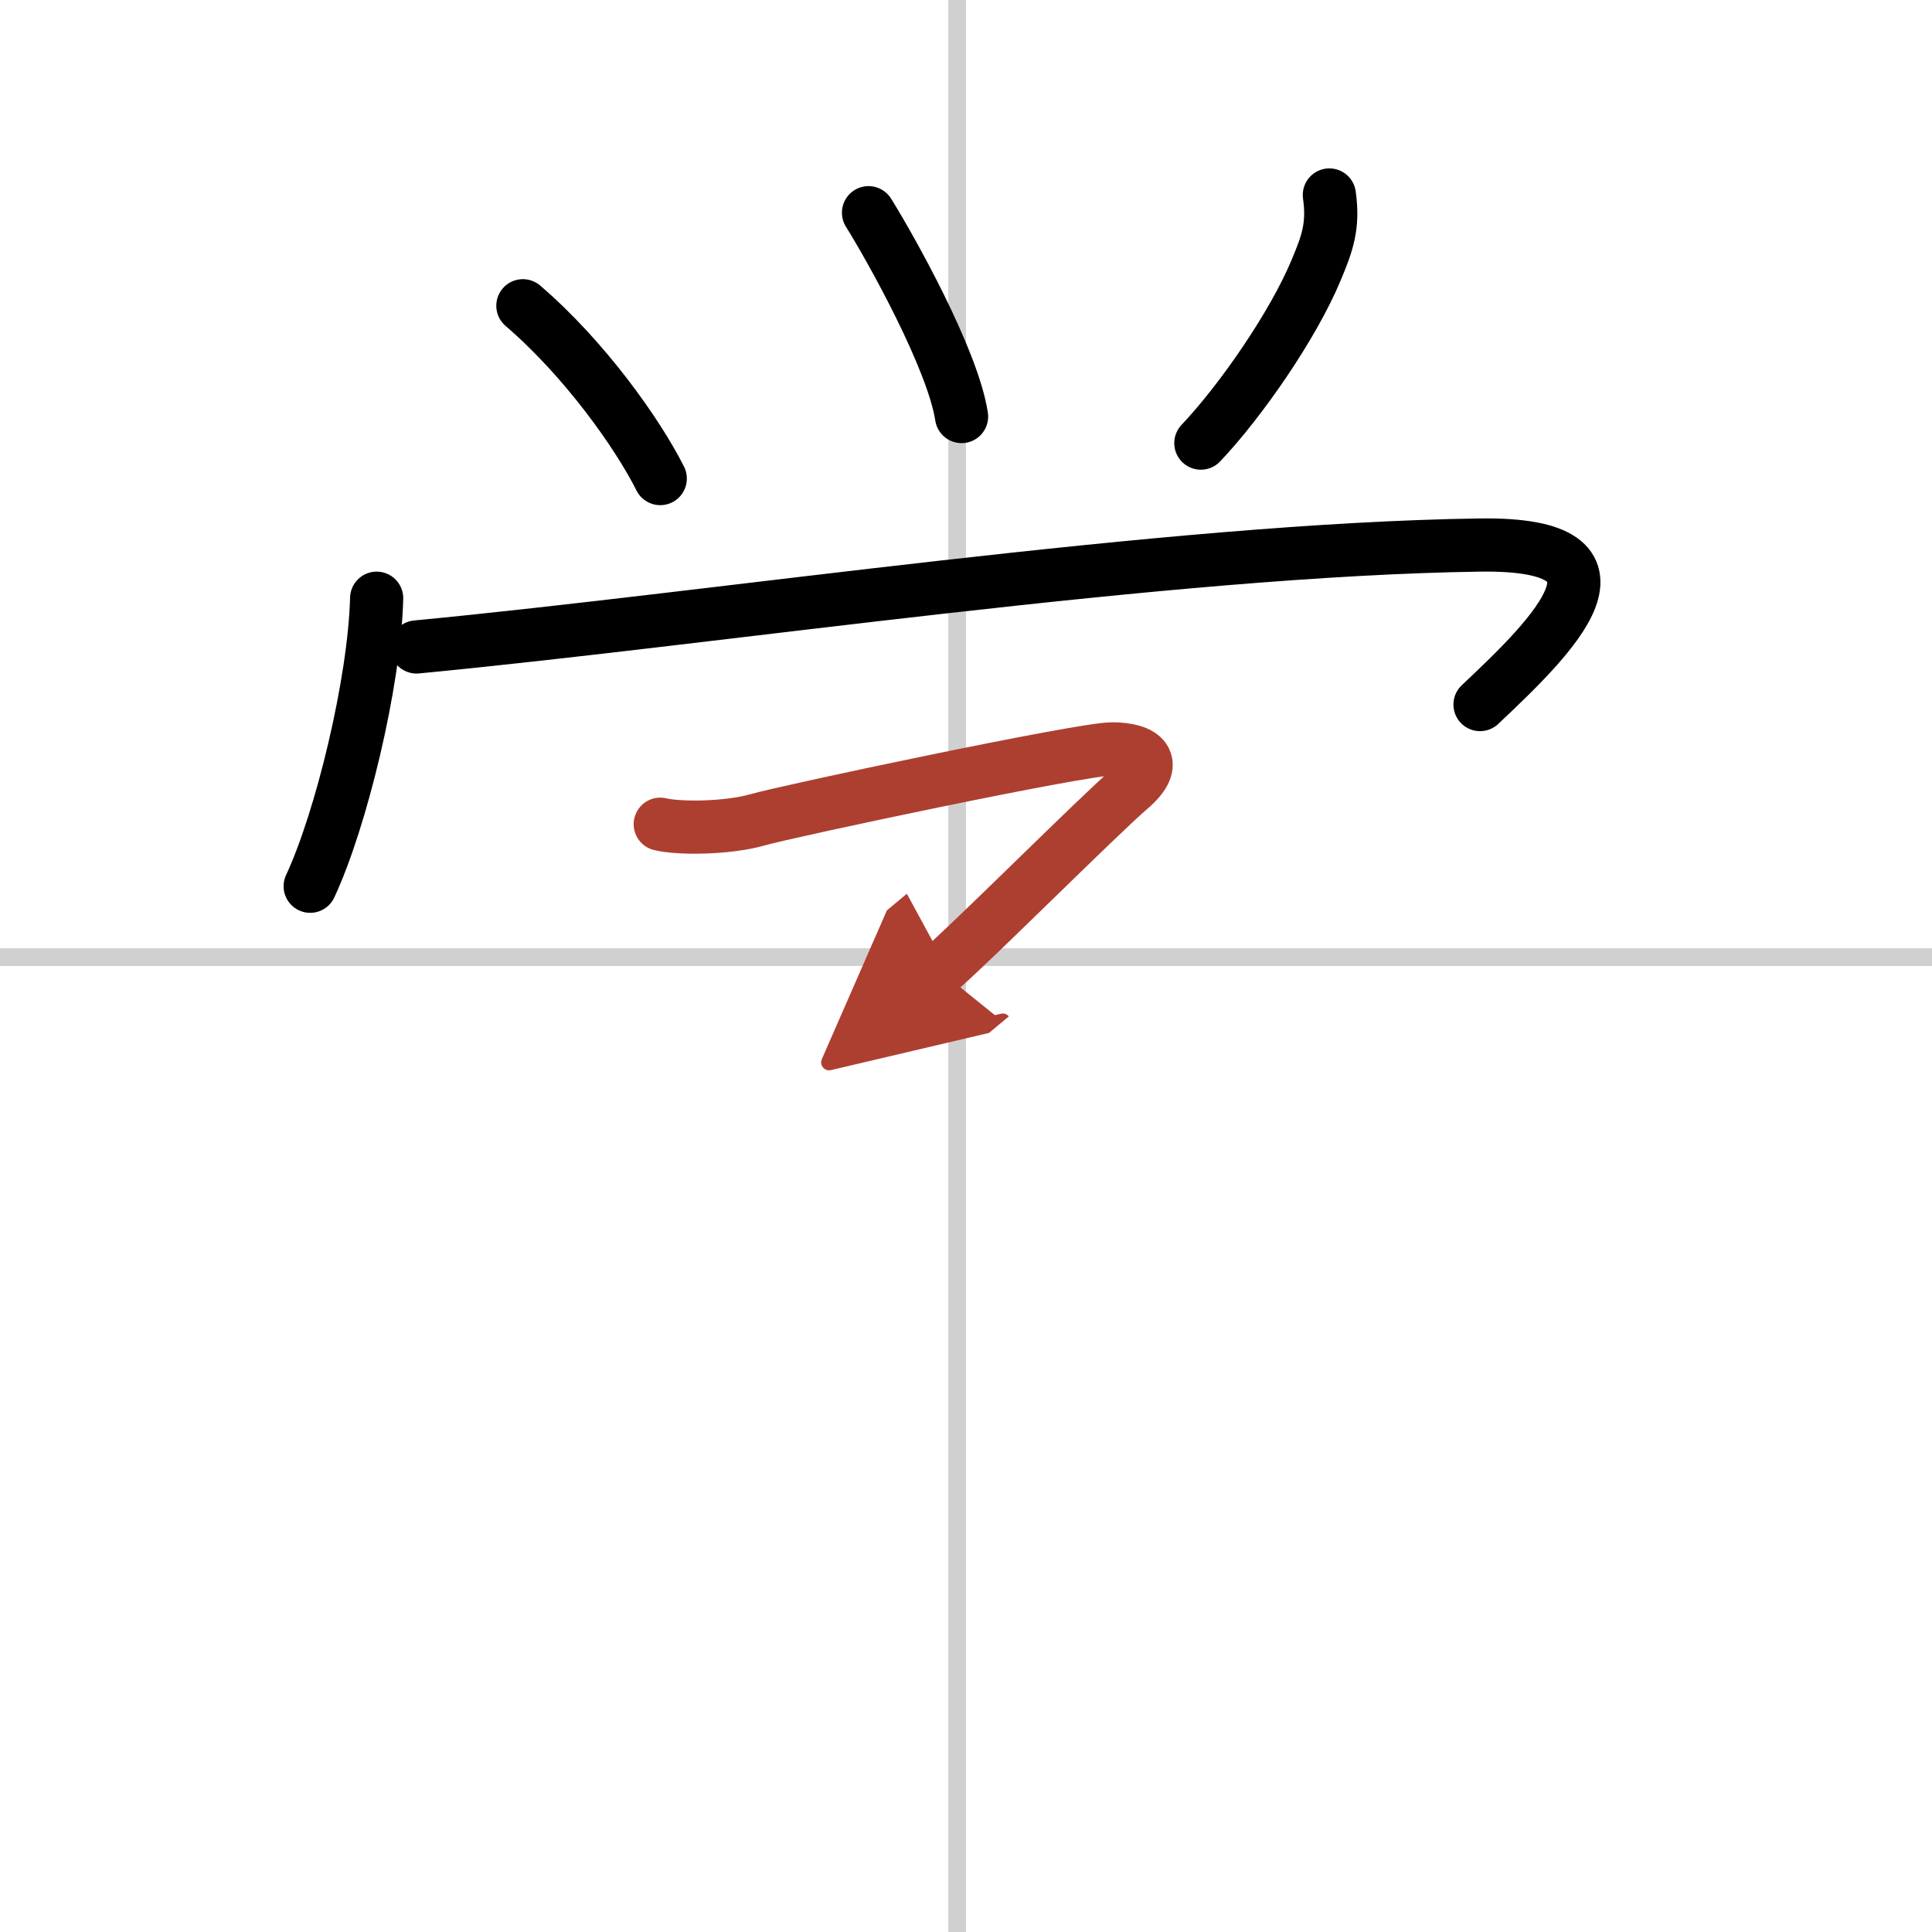 <svg width="400" height="400" viewBox="0 0 109 109" xmlns="http://www.w3.org/2000/svg"><defs><marker id="a" markerWidth="4" orient="auto" refX="1" refY="5" viewBox="0 0 10 10"><polyline points="0 0 10 5 0 10 1 5" fill="#ad3f31" stroke="#ad3f31"/></marker></defs><g fill="none" stroke="#000" stroke-linecap="round" stroke-linejoin="round" stroke-width="3"><rect width="100%" height="100%" fill="#fff" stroke="#fff"/><line x1="54" x2="54" y2="109" stroke="#d0d0d0" stroke-width="1"/><line x2="109" y1="54" y2="54" stroke="#d0d0d0" stroke-width="1"/><path d="m29.5 17.25c3.5 3 6.5 7.25 7.75 9.75"/><path d="m49 12c1.25 2 4.75 8.25 5.25 11.5"/><path d="m75 11c0.25 1.75-0.12 2.75-0.75 4.25-1.29 3.1-4.25 7.38-6.5 9.75"/><path d="m21.25 33.75c-0.12 4.75-2 12.5-3.75 16.25"/><path d="m23.5 36.5c17-1.62 42.38-5.5 60-5.75 9.5-0.13 4.12 5.12 0 9"/><path d="m37.25 46.5c1 0.25 3.75 0.25 5.5-0.25s18.25-4 20-4 2.75 0.75 1 2.25-9.25 9-10.75 10.25" marker-end="url(#a)" stroke="#ad3f31"/></g></svg>
